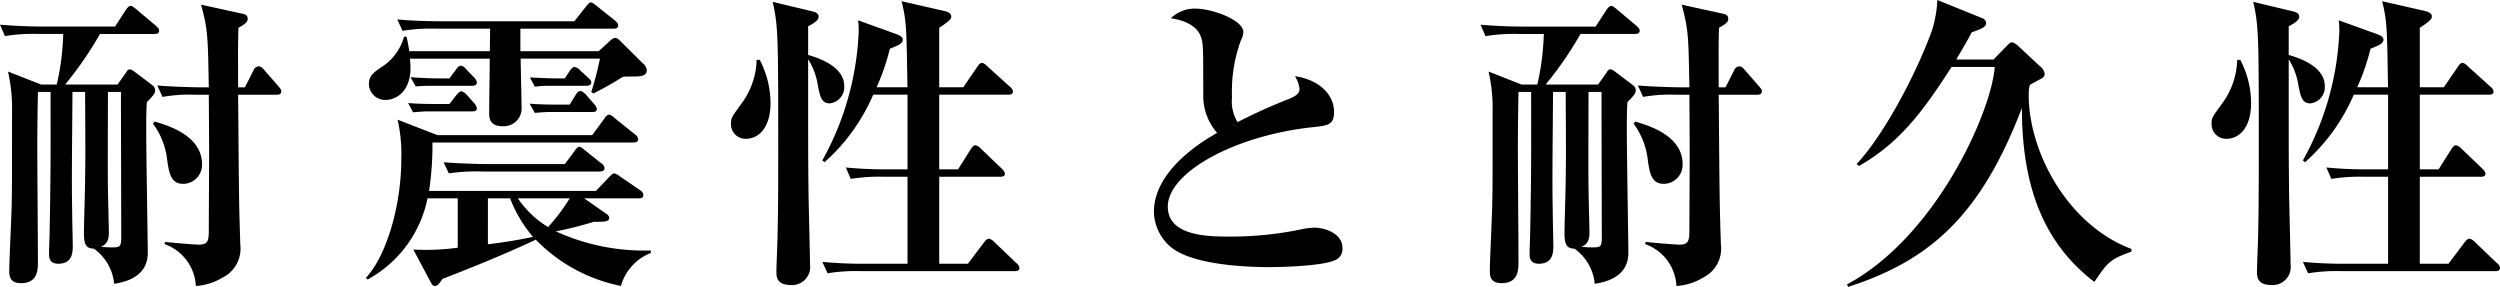 <svg xmlns="http://www.w3.org/2000/svg" width="210.73" height="24.18" viewBox="0 0 210.73 24.18"><path d="M-91.78-19.474c0-.156-.156-.286-.26-.39l-1.664-1.4c-.286-.234-.364-.286-.468-.286-.13,0-.234.078-.416.338l-.91,1.4h-5.98c-1.248,0-2.5-.052-3.718-.156l.416.962a14.776,14.776,0,0,1,2.834-.182h2.08a21.317,21.317,0,0,1-.546,4.264h-1.326l-2.782-1.092a13.893,13.893,0,0,1,.338,3.38c0,5.876,0,6.552-.026,7.54,0,.936-.208,4.992-.208,5.824,0,.416,0,1.092.988,1.092C-102,1.82-102,.676-102,0c0-1.508-.052-8.19-.052-9.568,0-.416,0-1.976.052-4.732h1.066c0,4.576.026,6.448-.078,11.7,0,.312-.052,1.638-.052,1.924s0,.858.78.858c1.222,0,1.222-1.014,1.222-1.534,0-.1-.052-2.522-.052-2.99-.052-2.808,0-5.356.026-9.958h1.066c.026,5.07.026,5.616,0,7.332,0,.7-.1,3.874-.1,4.524,0,.91.13,1.352.832,1.352a4.106,4.106,0,0,1,1.716,2.964c2.834-.416,2.834-2.132,2.834-2.7,0-.676-.13-8.424-.13-10.01,0-1.4,0-1.768.052-2.6.676-.676.7-.806.7-1.014a.535.535,0,0,0-.234-.416l-1.482-1.118c-.208-.156-.312-.208-.416-.208-.156,0-.208.078-.338.286l-.7.988h-4.42a29.849,29.849,0,0,0,2.938-4.264h4.6C-92.04-19.188-91.78-19.188-91.78-19.474Zm-3.2,17.394c0,.806-.078.884-.728.884a7.977,7.977,0,0,1-.988-.052c.26-.1.676-.312.676-1.144,0-.6-.078-3.25-.078-3.874-.026-1.144,0-6.76,0-8.034H-95v.312C-95-10.192-94.978-6.006-94.978-2.08Zm13.494-12.272c0-.1-.026-.182-.234-.416l-1.222-1.4c-.156-.182-.26-.286-.442-.286a.493.493,0,0,0-.442.338l-.728,1.43h-.572c0-2.782-.026-2.834.026-5.018.6-.338.78-.494.78-.754,0-.286-.182-.364-.364-.416l-3.562-.78c.572,2.132.572,2.626.65,6.968h-.624c-.286,0-2.132-.026-3.718-.156l.442.962a13.068,13.068,0,0,1,2.808-.182h1.092c.026,3.822.026,4.238.026,5.148s-.026,5.356-.026,6.344c0,.936-.156,1.144-.884,1.144-.156,0-2.262-.156-2.782-.234l-.078.182a3.955,3.955,0,0,1,2.652,3.536,4.908,4.908,0,0,0,2.236-.7,2.721,2.721,0,0,0,1.508-2.808c0-.26-.052-1.586-.052-1.872-.078-2.08-.1-8.476-.13-10.738h3.25C-81.666-14.066-81.484-14.118-81.484-14.352Zm-6.682,6.136c0-2.47-3.042-3.3-4-3.588l-.13.182a6.328,6.328,0,0,1,1.2,3.094c.156,1.092.312,1.976,1.352,1.976A1.6,1.6,0,0,0-88.166-8.216Zm37.83,7.488V-.936a17.9,17.9,0,0,1-8.008-1.612,28.739,28.739,0,0,0,3.2-.806c.858,0,1.3.026,1.3-.338,0-.156-.156-.286-.286-.364l-1.82-1.274h4.6c.182,0,.39-.026.39-.286a.588.588,0,0,0-.26-.39l-1.716-1.17a1.272,1.272,0,0,0-.494-.26c-.1,0-.234.13-.416.312l-1.118,1.17H-69.03a25.647,25.647,0,0,0,.286-4.082h16.952c.182,0,.39-.052.39-.286a.559.559,0,0,0-.26-.39l-1.716-1.378c-.208-.182-.338-.286-.494-.286-.13,0-.234.1-.39.338l-1.014,1.378H-68.328l-3.354-1.3a13.029,13.029,0,0,1,.312,3.328c0,3.9-1.248,8.164-2.99,10.01l.156.13A10.058,10.058,0,0,0-69.16-5.33h2.548v4.16a19.612,19.612,0,0,1-3.744.156l1.482,2.782c.078.13.13.286.338.286.234,0,.338-.182.65-.6,4.134-1.586,6.76-2.782,7.852-3.3a13.755,13.755,0,0,0,7.176,3.9A4.224,4.224,0,0,1-50.336-.728Zm-6.838-4.6a15.856,15.856,0,0,1-1.82,2.418A8.089,8.089,0,0,1-61.542-5.33Zm-3.094,3.25c-.78.156-1.742.364-3.8.624V-5.33h1.872A11.142,11.142,0,0,0-60.268-2.08Zm4.914-13.026c0-.1-.052-.208-.26-.39l-.676-.624a.826.826,0,0,0-.468-.286c-.182,0-.364.26-.416.338l-.416.624h-.858c-.182,0-1.118-.026-2.08-.078l.416.78a9.235,9.235,0,0,1,1.2-.078h3.146C-55.614-14.82-55.354-14.846-55.354-15.106Zm.468,2.236a.733.733,0,0,0-.234-.416l-.7-.806c-.078-.078-.286-.286-.468-.286-.156,0-.312.208-.39.338l-.494.806h-1.3c-.182,0-1.118,0-2.08-.078l.442.78c.546-.052,1.066-.078,1.17-.078h3.666C-55.068-12.61-54.886-12.636-54.886-12.87Zm4.212-3.276a.832.832,0,0,0-.312-.546l-1.924-1.9c-.1-.078-.208-.26-.442-.26-.078,0-.182.026-.416.234l-.962.884h-6.6v-1.9h7.852c.156,0,.39-.026.39-.26,0-.156-.078-.26-.286-.442l-1.534-1.222c-.26-.208-.364-.286-.494-.286s-.26.182-.39.338l-.988,1.248H-67.99c-.286,0-2.132,0-3.718-.156l.442.962a14.908,14.908,0,0,1,2.808-.182h4.576l-.026,1.9h-6.786c-.1-.624-.156-.884-.234-1.222h-.208a4.472,4.472,0,0,1-1.69,2.418c-.858.572-1.274.858-1.274,1.56a1.37,1.37,0,0,0,1.4,1.352c.936,0,2.106-.754,2.106-2.7a6.147,6.147,0,0,0-.052-.78h6.734c0,.65-.052,3.848-.052,4.576,0,.364,0,1.118,1.118,1.118A1.5,1.5,0,0,0-61.23-13c0-.6-.078-3.458-.078-4.108h6.682a26.862,26.862,0,0,1-.728,2.808l.182.13c1.17-.6,1.768-.962,2.054-1.144.078-.052.338-.208.442-.26.26-.026.624-.026.962-.026C-51.116-15.6-50.674-15.678-50.674-16.146ZM-65-15.106a.761.761,0,0,0-.234-.416l-.676-.7a.668.668,0,0,0-.442-.286c-.13,0-.234.078-.416.338l-.546.728h-1.2c-.182,0-1.118-.026-2.08-.1l.442.78c.546-.052,1.066-.052,1.17-.052h3.588C-65.182-14.82-65-14.872-65-15.106Zm10.764,7.228a.559.559,0,0,0-.26-.39l-1.4-1.118c-.26-.208-.338-.286-.468-.286-.156,0-.234.13-.39.338l-.832,1.118h-6.5c-.286,0-2.132-.026-3.718-.156l.442.936a15.921,15.921,0,0,1,2.808-.156h9.932C-54.47-7.592-54.236-7.644-54.236-7.878ZM-65-12.922a.911.911,0,0,0-.234-.442l-.624-.7c-.078-.078-.312-.286-.442-.286-.156,0-.286.156-.442.338l-.572.728h-1.4c-.182,0-1.118,0-2.08-.078l.416.78c.572-.052,1.066-.078,1.2-.078h3.8C-65.208-12.662-65-12.688-65-12.922ZM-28.7-7.15V.182h-3.458A35.563,35.563,0,0,1-35.88.026l.442.962A14.908,14.908,0,0,1-32.63.806h12.974c.156,0,.39-.026.39-.26a.572.572,0,0,0-.26-.416l-1.846-1.768c-.052-.052-.286-.286-.468-.286-.13,0-.234.078-.416.312L-23.608.182h-2.418V-7.15h5.148c.156,0,.39-.026.39-.26a.741.741,0,0,0-.26-.416l-1.768-1.69a.826.826,0,0,0-.468-.286c-.13,0-.26.13-.39.338l-1.066,1.69h-1.586v-6.292H-20.2c.156,0,.39-.026.39-.26a.557.557,0,0,0-.234-.39l-1.9-1.716c-.13-.13-.312-.312-.494-.312-.156,0-.286.182-.39.338L-24-14.69h-2.028v-5.018c1.014-.65,1.014-.806,1.014-.962,0-.312-.416-.416-.65-.468l-3.536-.806c.416,1.69.416,2.262.494,7.254h-2.6a18.584,18.584,0,0,0,1.118-3.25c.728-.286,1.092-.442,1.092-.78,0-.208-.26-.338-.442-.416l-3.328-1.2a6.522,6.522,0,0,1,.052.91A24.28,24.28,0,0,1-35.88-8.528l.182.156a16.173,16.173,0,0,0,4.108-5.694H-28.7v6.292h-1.508A34.775,34.775,0,0,1-33.9-7.93l.416.962A15.116,15.116,0,0,1-30.68-7.15ZM-40.066-21.892c.468,2.028.468,3.068.468,12.48,0,4.914-.026,5.538-.052,7.02,0,.468-.1,2.7-.1,3.224,0,.468.026,1.144,1.222,1.144A1.521,1.521,0,0,0-36.92.234c0-.936-.13-5.564-.13-6.6-.026-2.392-.026-2.964-.026-10.686a5.7,5.7,0,0,1,.78,1.976c.208,1.17.338,1.742,1.04,1.742a1.371,1.371,0,0,0,1.222-1.456c0-1.69-2.236-2.392-3.042-2.626v-2.418c.39-.208.884-.468.884-.806s-.39-.416-.6-.468ZM-41.418-17A6.458,6.458,0,0,1-42.64-13.39c-.91,1.248-.936,1.274-.936,1.768a1.22,1.22,0,0,0,1.248,1.274c1.066,0,2.08-.91,2.08-3.016a7.913,7.913,0,0,0-.91-3.64ZM7.956-1.17c0-1.222-1.534-1.69-2.366-1.69a6.232,6.232,0,0,0-1.04.13,28.955,28.955,0,0,1-6.032.624c-1.768,0-5.278,0-5.278-2.522,0-2.912,5.72-6.032,12.3-6.708,1.17-.13,1.716-.182,1.716-1.274,0-1.4-1.17-2.7-3.3-3.016a2.638,2.638,0,0,1,.39,1.066c0,.416-.338.624-.91.858a45.583,45.583,0,0,0-4.316,1.95,3.341,3.341,0,0,1-.468-2.08A12.531,12.531,0,0,1-.6-18.642a1.644,1.644,0,0,0,.208-.7c0-1.04-2.678-1.976-3.978-1.976a2.864,2.864,0,0,0-2.132.806c.6.1,2.21.39,2.574,1.69.156.546.156.858.156,4.888A4.736,4.736,0,0,0-2.6-10.842c-1.222.676-5.33,3.146-5.33,6.656A3.984,3.984,0,0,0-6.5-1.222C-4.6.364.338.468,1.768.468c1.17,0,4.5-.1,5.538-.572A1.009,1.009,0,0,0,7.956-1.17Zm25.064-18.3c0-.156-.156-.286-.26-.39l-1.664-1.4c-.286-.234-.364-.286-.468-.286-.13,0-.234.078-.416.338l-.91,1.4h-5.98c-1.248,0-2.5-.052-3.718-.156l.416.962a14.776,14.776,0,0,1,2.834-.182h2.08a21.317,21.317,0,0,1-.546,4.264H23.062L20.28-16.016a13.893,13.893,0,0,1,.338,3.38c0,5.876,0,6.552-.026,7.54,0,.936-.208,4.992-.208,5.824,0,.416,0,1.092.988,1.092C22.8,1.82,22.8.676,22.8,0c0-1.508-.052-8.19-.052-9.568,0-.416,0-1.976.052-4.732h1.066c0,4.576.026,6.448-.078,11.7,0,.312-.052,1.638-.052,1.924s0,.858.78.858c1.222,0,1.222-1.014,1.222-1.534,0-.1-.052-2.522-.052-2.99-.052-2.808,0-5.356.026-9.958H26.78c.026,5.07.026,5.616,0,7.332,0,.7-.1,3.874-.1,4.524,0,.91.13,1.352.832,1.352a4.106,4.106,0,0,1,1.716,2.964c2.834-.416,2.834-2.132,2.834-2.7,0-.676-.13-8.424-.13-10.01,0-1.4,0-1.768.052-2.6.676-.676.7-.806.7-1.014a.535.535,0,0,0-.234-.416L30.966-15.99c-.208-.156-.312-.208-.416-.208-.156,0-.208.078-.338.286l-.7.988H25.09a29.848,29.848,0,0,0,2.938-4.264h4.6C32.76-19.188,33.02-19.188,33.02-19.474ZM29.822-2.08c0,.806-.078.884-.728.884a7.977,7.977,0,0,1-.988-.052c.26-.1.676-.312.676-1.144,0-.6-.078-3.25-.078-3.874-.026-1.144,0-6.76,0-8.034H29.8v.312C29.8-10.192,29.822-6.006,29.822-2.08ZM43.316-14.352c0-.1-.026-.182-.234-.416l-1.222-1.4c-.156-.182-.26-.286-.442-.286a.493.493,0,0,0-.442.338l-.728,1.43h-.572c0-2.782-.026-2.834.026-5.018.6-.338.78-.494.78-.754,0-.286-.182-.364-.364-.416l-3.562-.78c.572,2.132.572,2.626.65,6.968h-.624c-.286,0-2.132-.026-3.718-.156l.442.962a13.068,13.068,0,0,1,2.808-.182h1.092c.026,3.822.026,4.238.026,5.148s-.026,5.356-.026,6.344c0,.936-.156,1.144-.884,1.144-.156,0-2.262-.156-2.782-.234l-.078.182a3.955,3.955,0,0,1,2.652,3.536,4.908,4.908,0,0,0,2.236-.7,2.721,2.721,0,0,0,1.508-2.808c0-.26-.052-1.586-.052-1.872-.078-2.08-.1-8.476-.13-10.738h3.25C43.134-14.066,43.316-14.118,43.316-14.352ZM36.634-8.216c0-2.47-3.042-3.3-4-3.588l-.13.182a6.328,6.328,0,0,1,1.2,3.094c.156,1.092.312,1.976,1.352,1.976A1.6,1.6,0,0,0,36.634-8.216ZM74.464-.832v-.234c-5.3-1.976-8.658-8.086-8.658-13a2.946,2.946,0,0,1,.1-.832c.39-.208.754-.416.858-.468.234-.1.39-.234.39-.468a1.044,1.044,0,0,0-.39-.624l-1.9-1.768a1.223,1.223,0,0,0-.468-.26c-.13,0-.286.156-.442.312L62.842-17.03H59.7c.546-.936.91-1.534,1.3-2.288.78-.286,1.222-.442,1.222-.78a.523.523,0,0,0-.39-.442L58.11-22.048a10.143,10.143,0,0,1-.468,2.6c-1.274,3.51-3.978,8.71-6.344,11.232l.208.156c3.354-1.924,5.278-4.42,7.8-8.346h3.64c-.286,3.8-4.94,14.3-12.454,18.33l.1.208C57.512-.1,61.776-3.9,65.234-12.948c0,7.072,2.106,11.6,6.11,14.664C72.41.13,72.644-.208,74.464-.832ZM96.1-7.15V.182H92.638A35.563,35.563,0,0,1,88.92.026l.442.962A14.908,14.908,0,0,1,92.17.806h12.974c.156,0,.39-.026.39-.26a.572.572,0,0,0-.26-.416l-1.846-1.768c-.052-.052-.286-.286-.468-.286-.13,0-.234.078-.416.312L101.192.182H98.774V-7.15h5.148c.156,0,.39-.026.39-.26a.741.741,0,0,0-.26-.416l-1.768-1.69a.826.826,0,0,0-.468-.286c-.13,0-.26.13-.39.338l-1.066,1.69H98.774v-6.292H104.6c.156,0,.39-.026.39-.26a.557.557,0,0,0-.234-.39l-1.9-1.716c-.13-.13-.312-.312-.494-.312-.156,0-.286.182-.39.338L100.8-14.69H98.774v-5.018c1.014-.65,1.014-.806,1.014-.962,0-.312-.416-.416-.65-.468L95.6-21.944c.416,1.69.416,2.262.494,7.254H93.5a18.585,18.585,0,0,0,1.118-3.25c.728-.286,1.092-.442,1.092-.78,0-.208-.26-.338-.442-.416l-3.328-1.2a6.522,6.522,0,0,1,.052.91A24.28,24.28,0,0,1,88.92-8.528l.182.156a16.173,16.173,0,0,0,4.108-5.694H96.1v6.292H94.588A34.775,34.775,0,0,1,90.9-7.93l.416.962A15.116,15.116,0,0,1,94.12-7.15ZM84.734-21.892c.468,2.028.468,3.068.468,12.48,0,4.914-.026,5.538-.052,7.02,0,.468-.1,2.7-.1,3.224,0,.468.026,1.144,1.222,1.144A1.521,1.521,0,0,0,87.88.234c0-.936-.13-5.564-.13-6.6-.026-2.392-.026-2.964-.026-10.686a5.7,5.7,0,0,1,.78,1.976c.208,1.17.338,1.742,1.04,1.742a1.371,1.371,0,0,0,1.222-1.456c0-1.69-2.236-2.392-3.042-2.626v-2.418c.39-.208.884-.468.884-.806s-.39-.416-.6-.468ZM83.382-17A6.458,6.458,0,0,1,82.16-13.39c-.91,1.248-.936,1.274-.936,1.768a1.22,1.22,0,0,0,1.248,1.274c1.066,0,2.08-.91,2.08-3.016a7.913,7.913,0,0,0-.91-3.64Z" transform="translate(105.196 22.048)"/></svg>